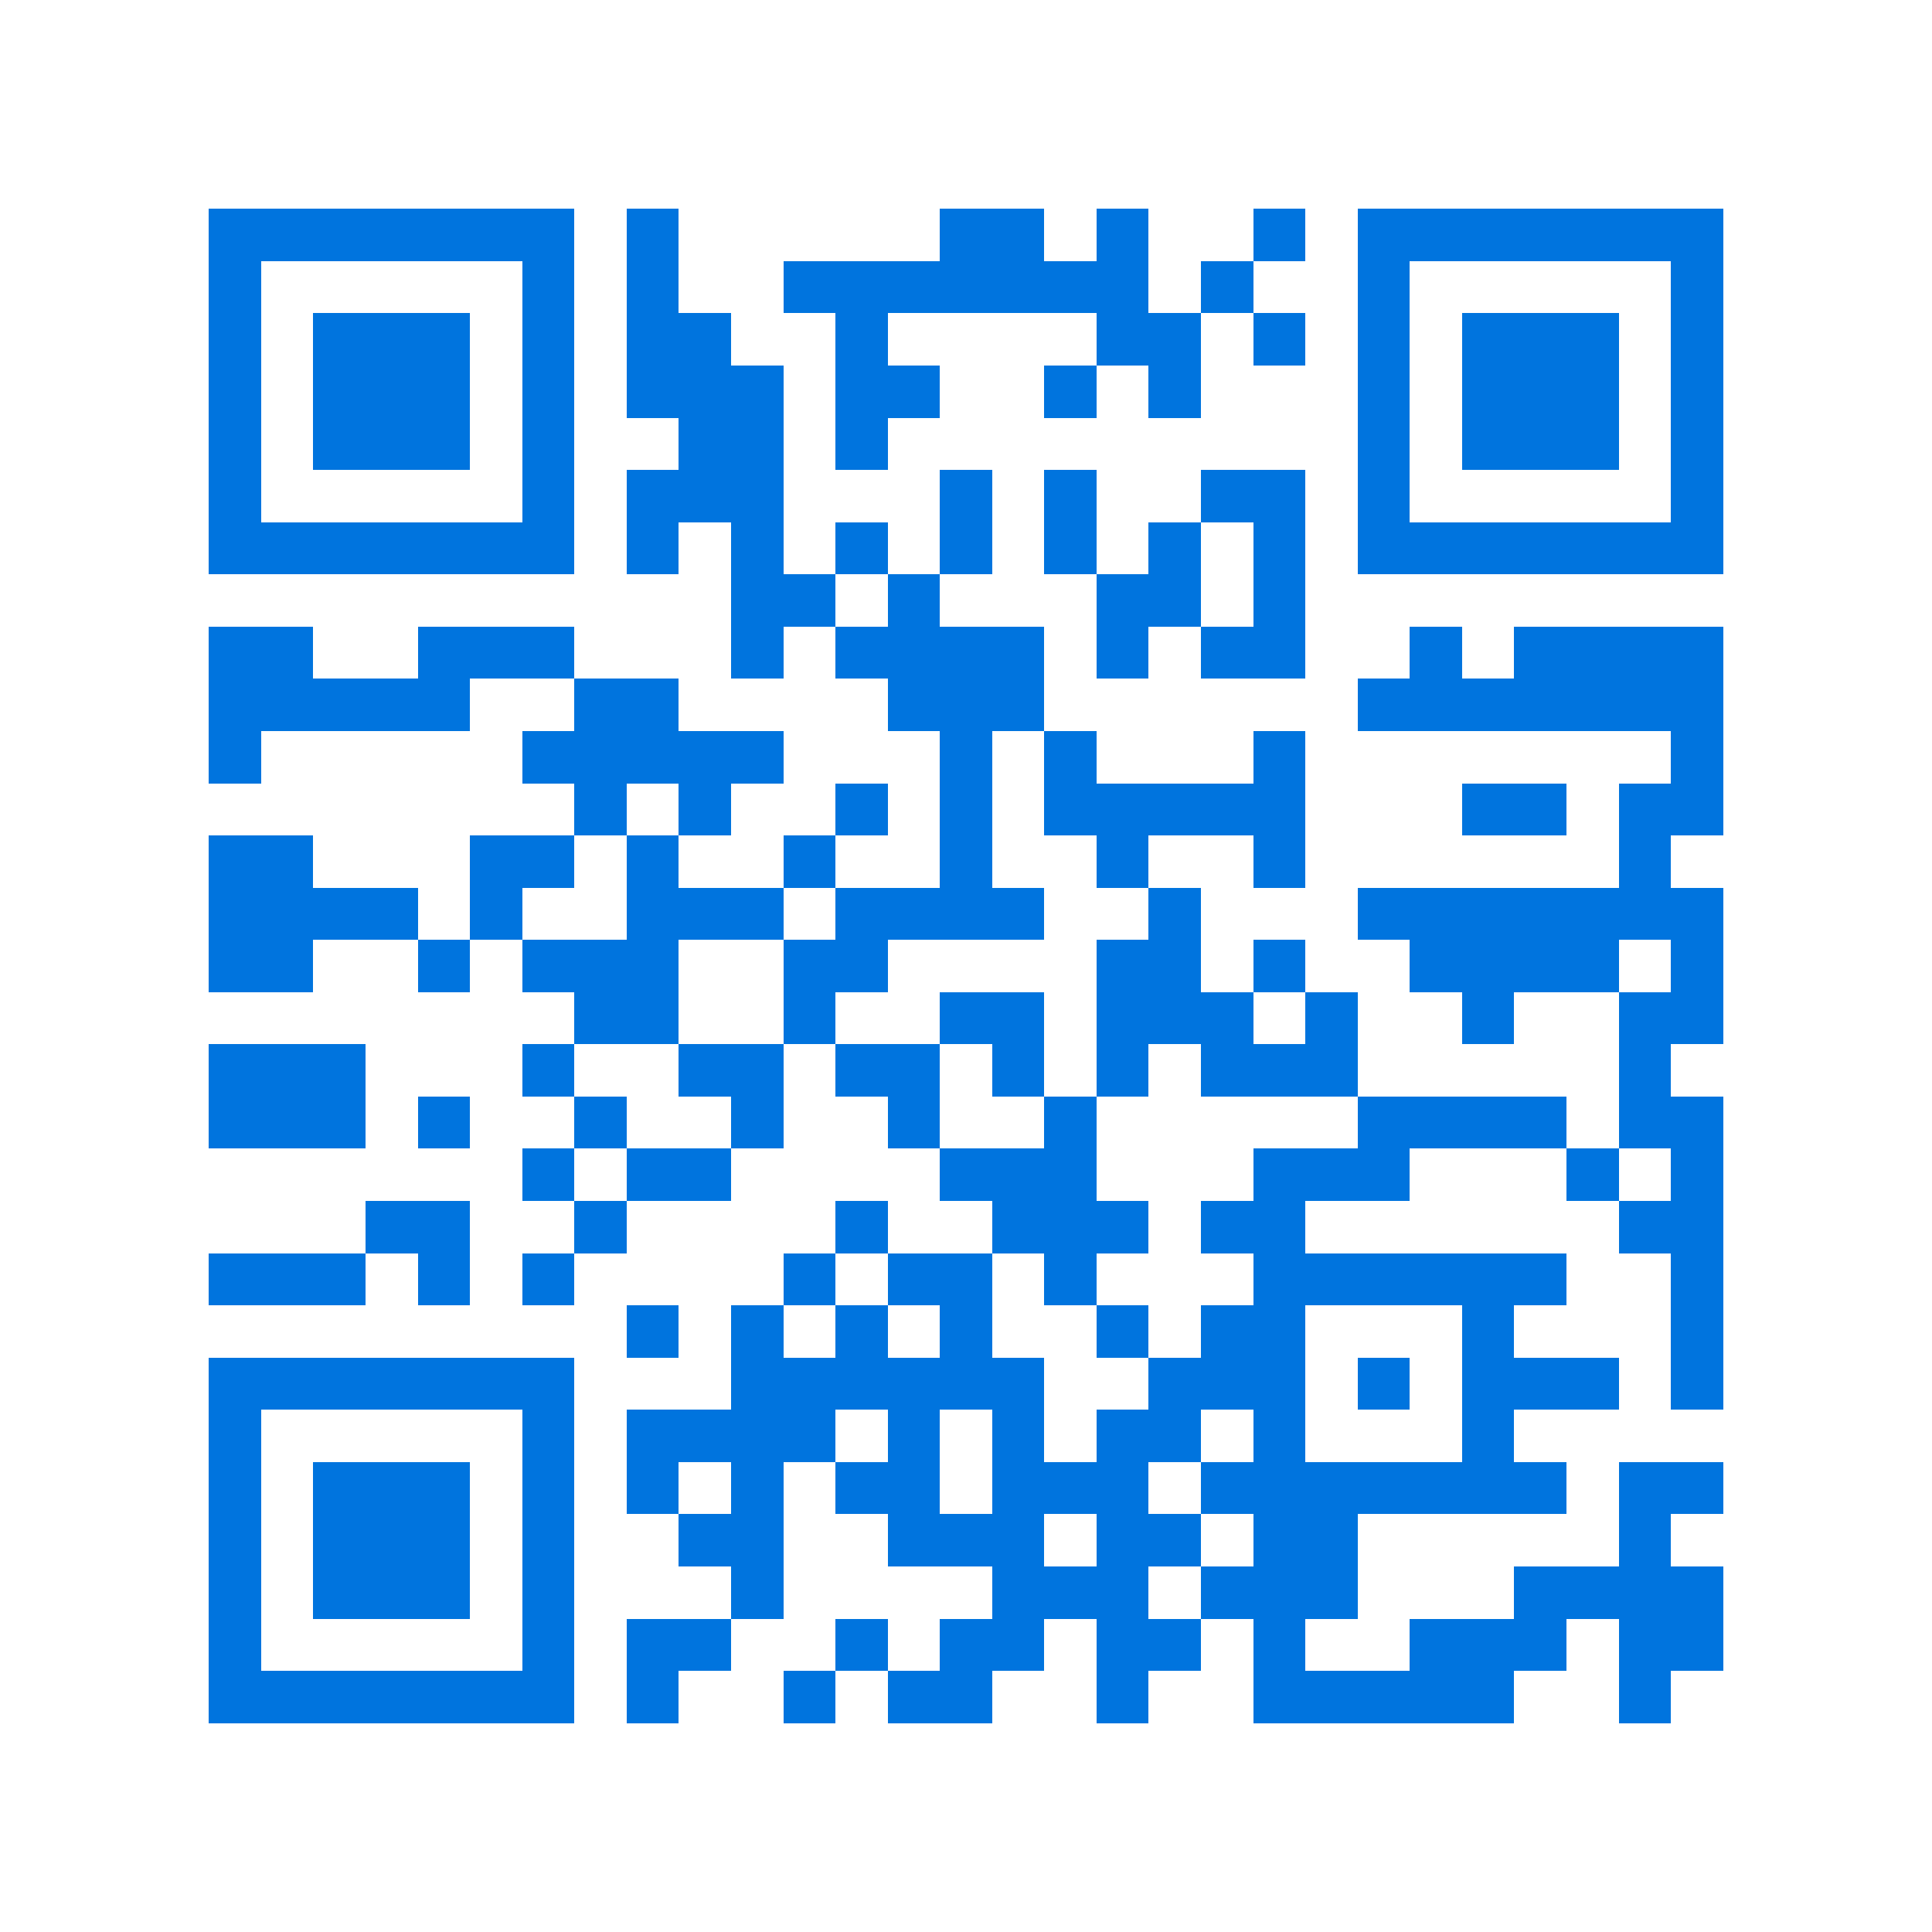 <svg xmlns="http://www.w3.org/2000/svg" viewBox="0 0 37 37" shape-rendering="crispEdges"><path fill="#ffffff" d="M0 0h37v37H0z"/><path stroke="#0074de" d="M4 4.5h7m1 0h1m5 0h2m1 0h1m2 0h1m1 0h7M4 5.5h1m5 0h1m1 0h1m2 0h7m1 0h1m2 0h1m5 0h1M4 6.5h1m1 0h3m1 0h1m1 0h2m2 0h1m4 0h2m1 0h1m1 0h1m1 0h3m1 0h1M4 7.5h1m1 0h3m1 0h1m1 0h3m1 0h2m2 0h1m1 0h1m3 0h1m1 0h3m1 0h1M4 8.5h1m1 0h3m1 0h1m2 0h2m1 0h1m9 0h1m1 0h3m1 0h1M4 9.5h1m5 0h1m1 0h3m3 0h1m1 0h1m2 0h2m1 0h1m5 0h1M4 10.5h7m1 0h1m1 0h1m1 0h1m1 0h1m1 0h1m1 0h1m1 0h1m1 0h7M14 11.5h2m1 0h1m3 0h2m1 0h1M4 12.5h2m2 0h3m3 0h1m1 0h4m1 0h1m1 0h2m2 0h1m1 0h4M4 13.5h5m2 0h2m4 0h3m6 0h7M4 14.5h1m5 0h5m3 0h1m1 0h1m3 0h1m7 0h1M11 15.5h1m1 0h1m2 0h1m1 0h1m1 0h5m3 0h2m1 0h2M4 16.5h2m3 0h2m1 0h1m2 0h1m2 0h1m2 0h1m2 0h1m6 0h1M4 17.5h4m1 0h1m2 0h3m1 0h4m2 0h1m3 0h7M4 18.5h2m2 0h1m1 0h3m2 0h2m4 0h2m1 0h1m2 0h4m1 0h1M11 19.5h2m2 0h1m2 0h2m1 0h3m1 0h1m2 0h1m2 0h2M4 20.5h3m3 0h1m2 0h2m1 0h2m1 0h1m1 0h1m1 0h3m5 0h1M4 21.5h3m1 0h1m2 0h1m2 0h1m2 0h1m2 0h1m5 0h4m1 0h2M10 22.5h1m1 0h2m4 0h3m3 0h3m3 0h1m1 0h1M7 23.5h2m2 0h1m4 0h1m2 0h3m1 0h2m6 0h2M4 24.5h3m1 0h1m1 0h1m4 0h1m1 0h2m1 0h1m3 0h6m2 0h1M12 25.5h1m1 0h1m1 0h1m1 0h1m2 0h1m1 0h2m3 0h1m3 0h1M4 26.5h7m3 0h6m2 0h3m1 0h1m1 0h3m1 0h1M4 27.5h1m5 0h1m1 0h4m1 0h1m1 0h1m1 0h2m1 0h1m3 0h1M4 28.5h1m1 0h3m1 0h1m1 0h1m1 0h1m1 0h2m1 0h3m1 0h7m1 0h2M4 29.5h1m1 0h3m1 0h1m2 0h2m2 0h3m1 0h2m1 0h2m5 0h1M4 30.5h1m1 0h3m1 0h1m3 0h1m4 0h3m1 0h3m3 0h4M4 31.5h1m5 0h1m1 0h2m2 0h1m1 0h2m1 0h2m1 0h1m2 0h3m1 0h2M4 32.5h7m1 0h1m2 0h1m1 0h2m2 0h1m2 0h5m2 0h1"/></svg>
